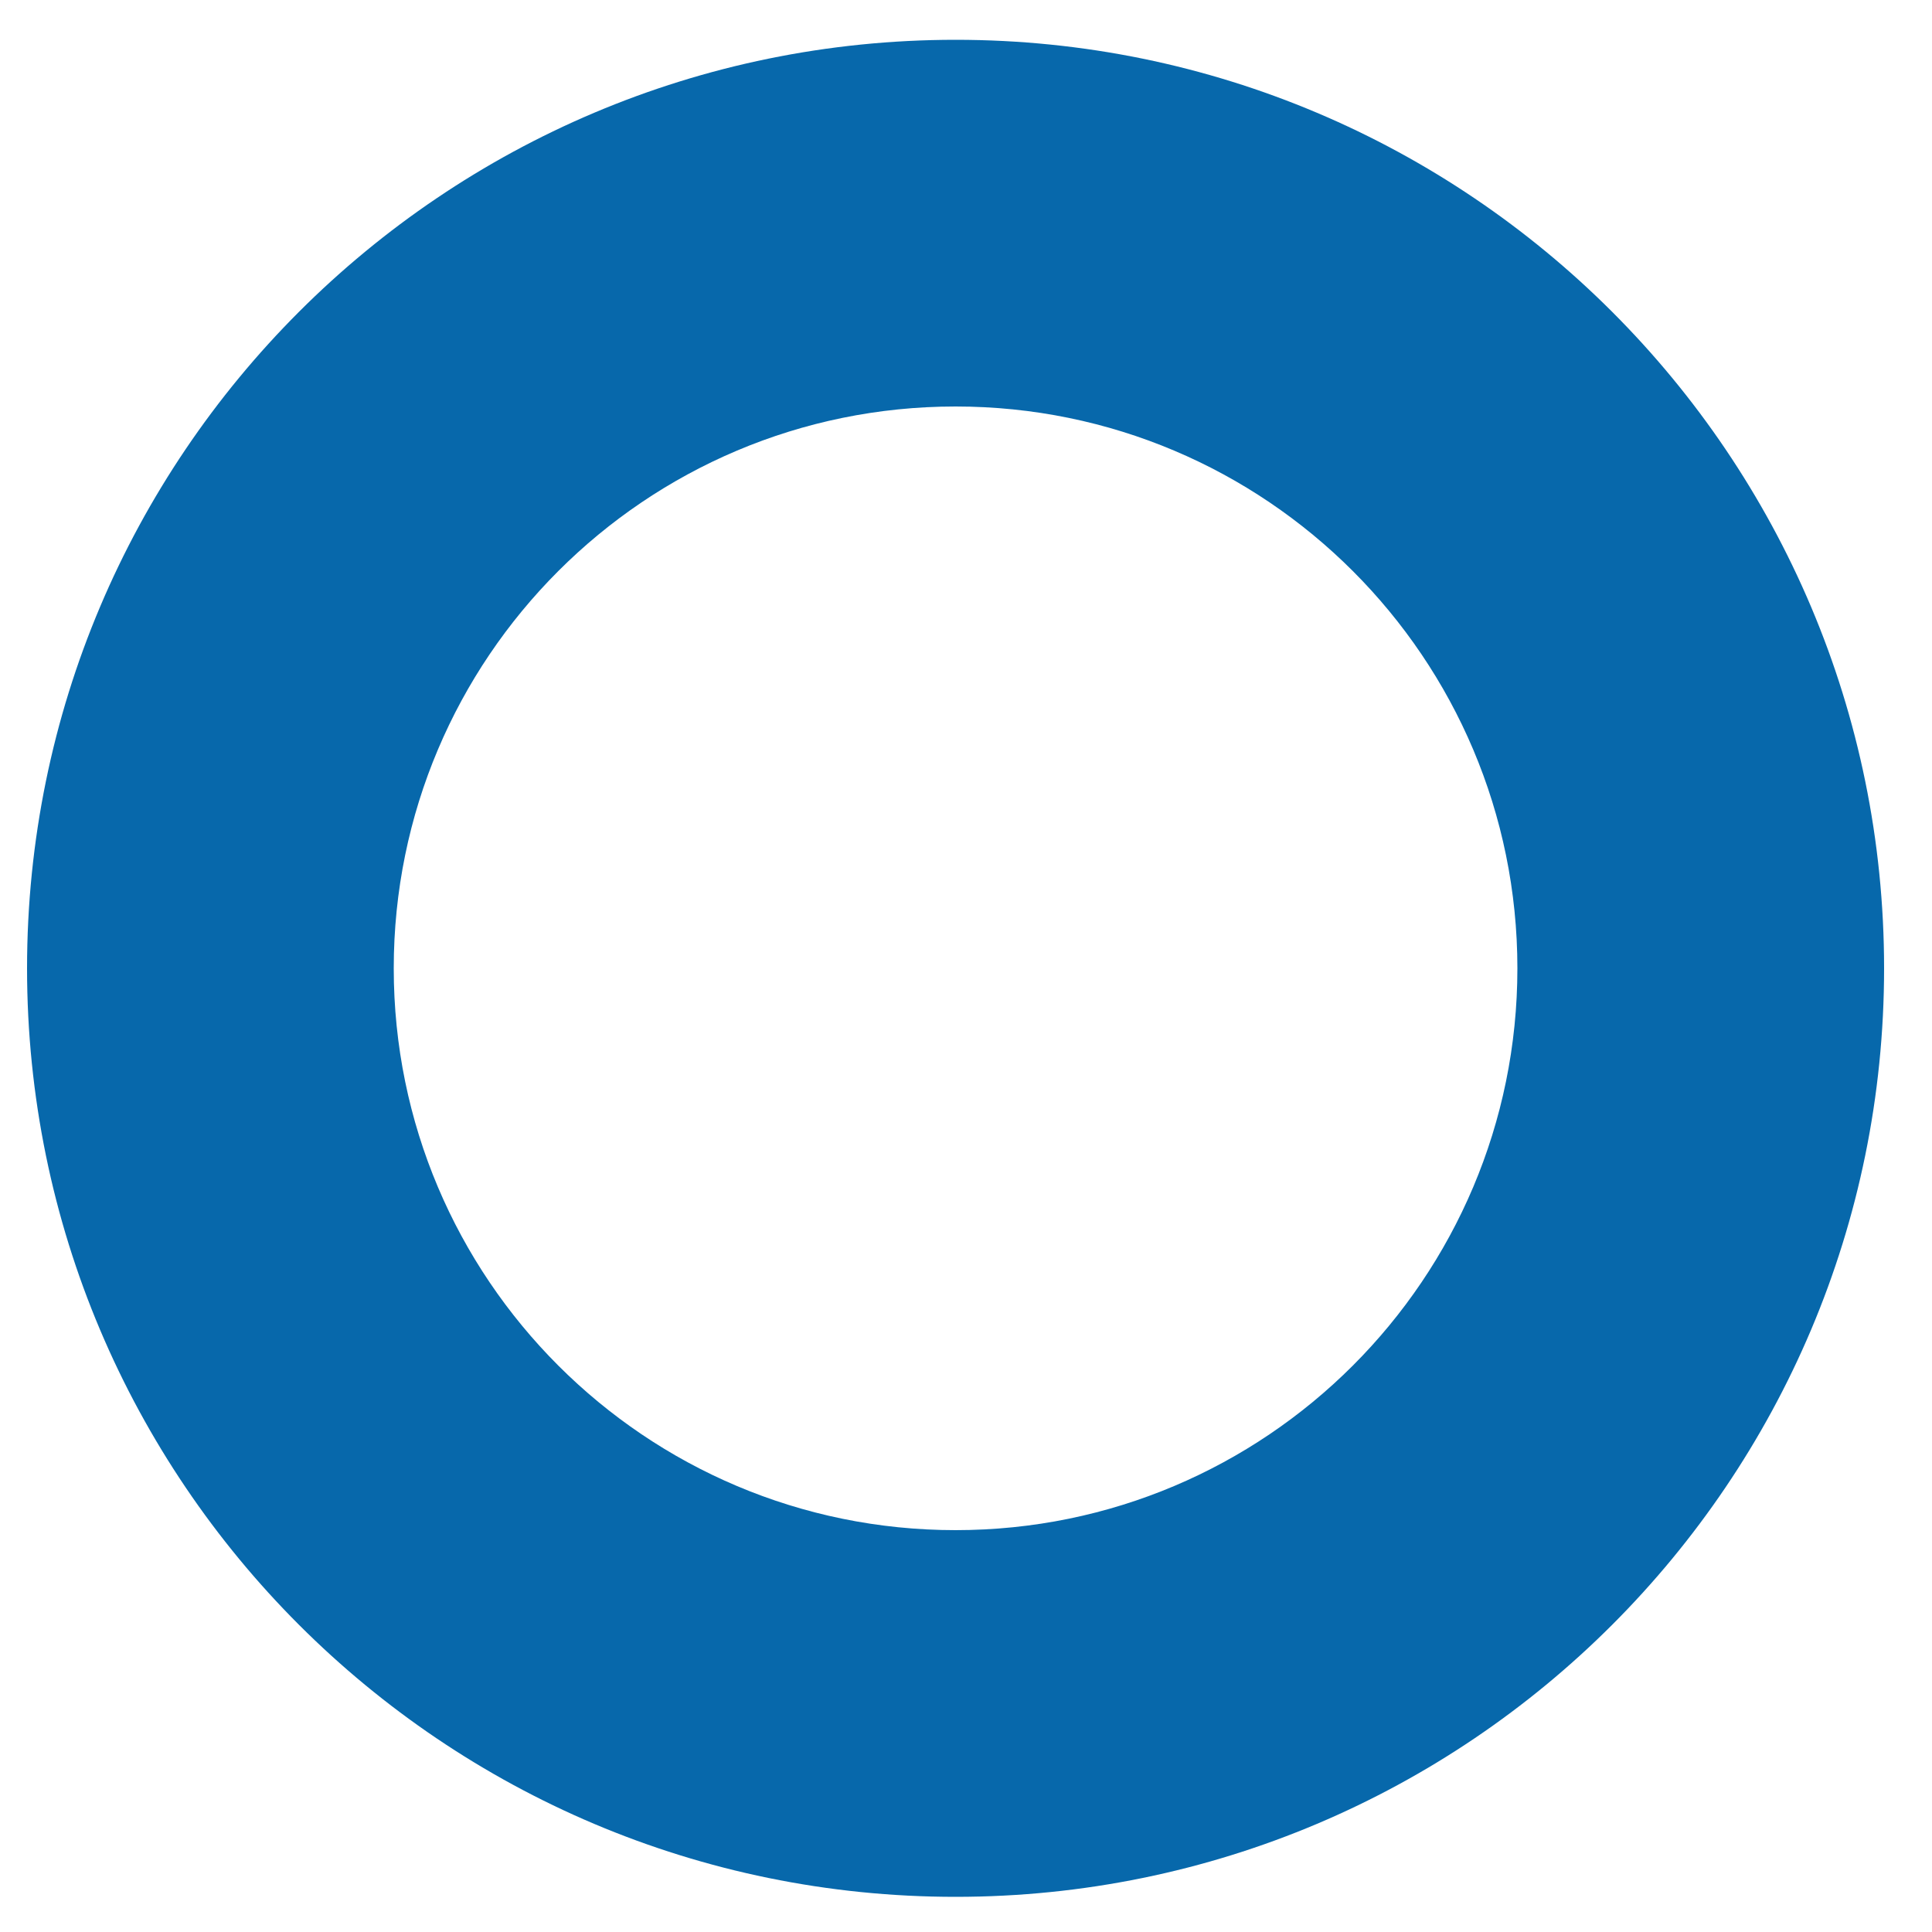 <svg xmlns="http://www.w3.org/2000/svg" xmlns:xlink="http://www.w3.org/1999/xlink" id="&#x30EC;&#x30A4;&#x30E4;&#x30FC;_1" x="0px" y="0px" viewBox="0 0 500 500" style="enable-background:new 0 0 500 500;" xml:space="preserve"><style type="text/css">	.st0{fill:#0768AB;}</style><path class="st0" d="M247.3,10.3C114.6,10.3,7,117.9,7,250.6s107.6,240.3,240.3,240.3s240.3-107.6,240.3-240.3S380,10.3,247.3,10.3z  M247.3,396c-80.3,0-145.4-65.1-145.4-145.4S167,105.2,247.3,105.2s145.4,65.1,145.4,145.4S327.6,396,247.3,396z"></path></svg>